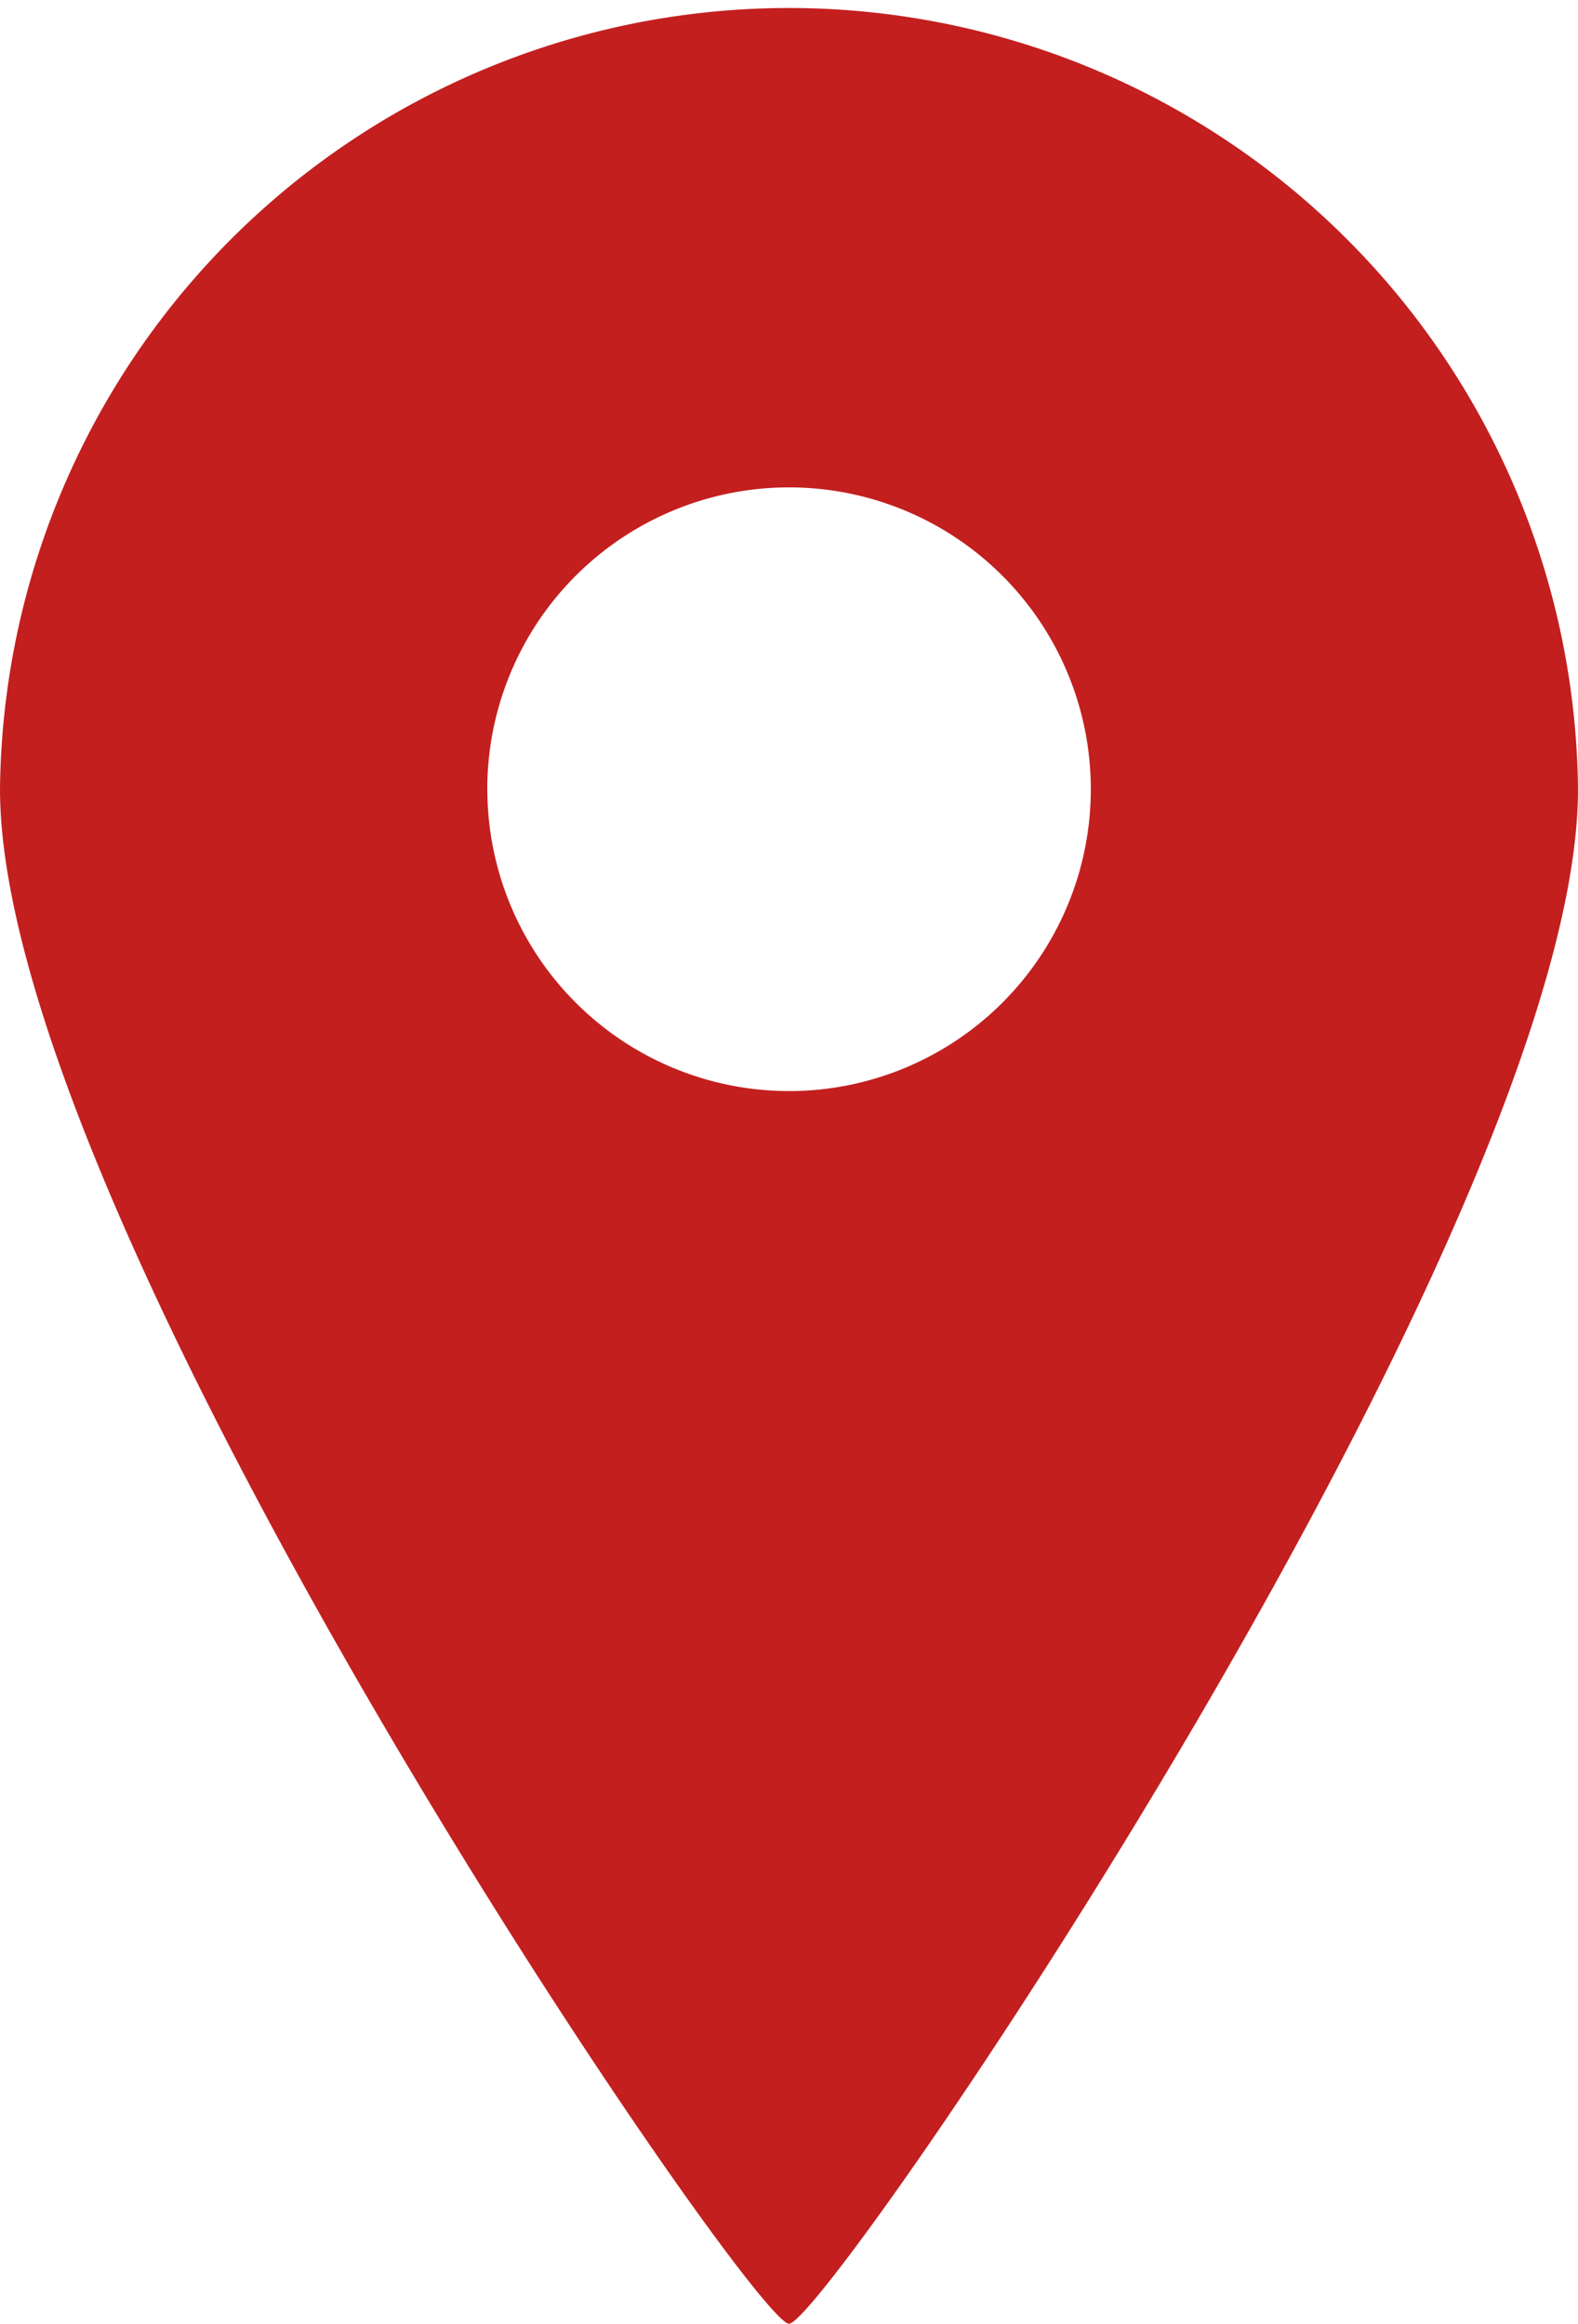 <svg xmlns="http://www.w3.org/2000/svg" width="19.039" height="28.03"><path d="M9.52 28.03c.453 0 9.519-13.253 9.519-18.511A9.52 9.52 0 000 9.519C0 14.777 9.068 28.03 9.52 28.03zM5.879 9.519a3.641 3.641 0 113.641 3.642 3.641 3.641 0 01-3.64-3.642z" fill="#c31f1f"/></svg>